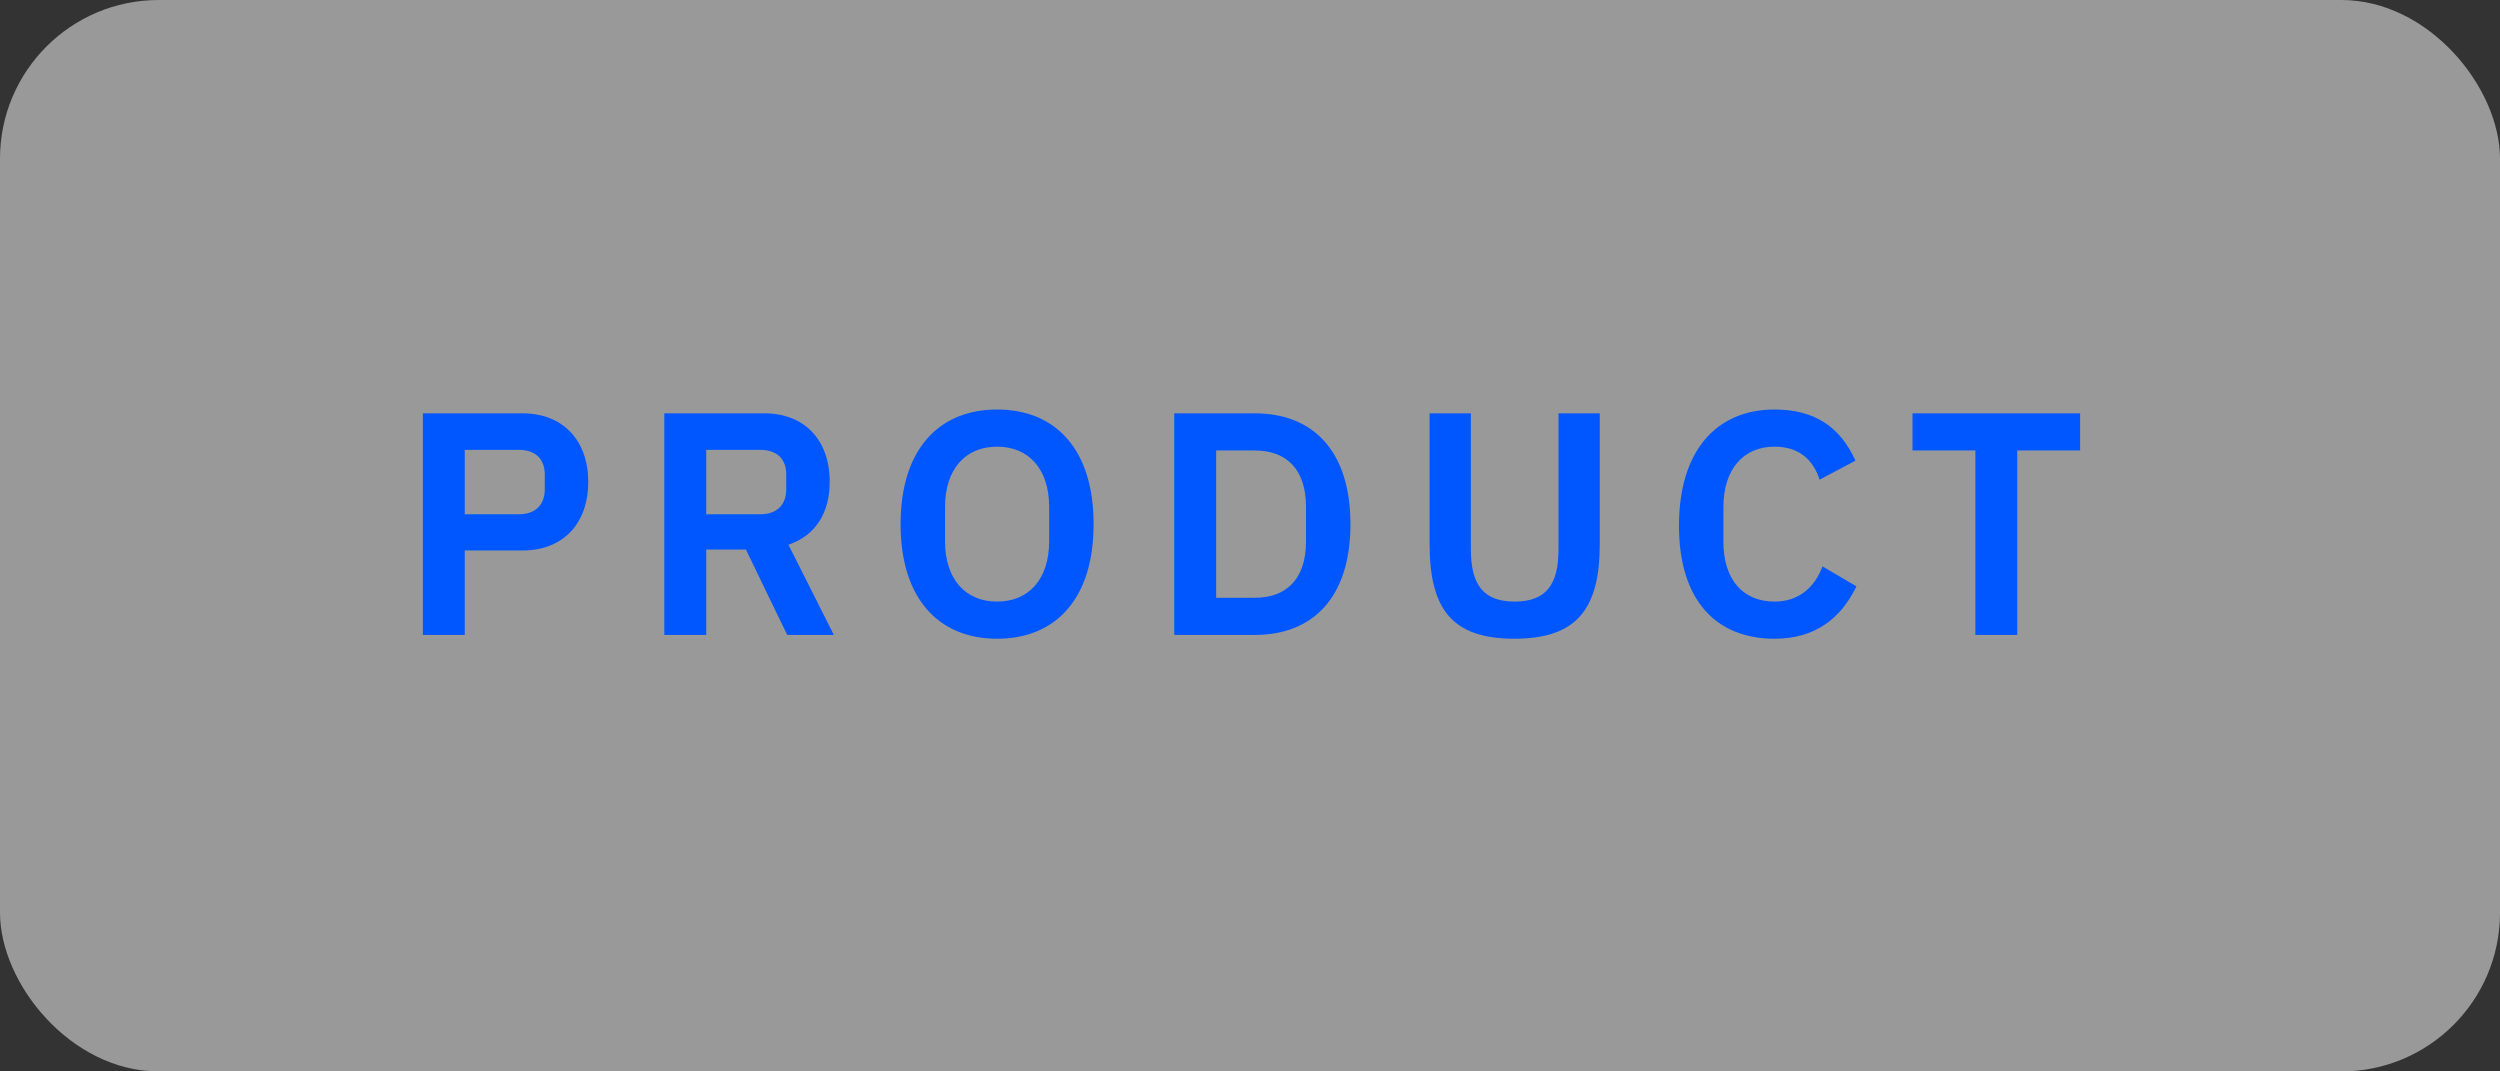 <svg width="100%" height="100%" viewBox="0 0 63 27" fill="none" xmlns="http://www.w3.org/2000/svg" preserveAspectRatio="none"><rect x="0" y="0" width="63" height="27" fill="#333333" stroke="none"/><rect width="63" height="27" rx="4" fill="white" fill-opacity="0.5" data-color-group="0"/><path d="M11.712 16H10.656V10.416H13.168C14.2 10.416 14.824 11.112 14.824 12.144C14.824 13.184 14.2 13.872 13.168 13.872H11.712V16ZM11.712 11.336V12.96H13.072C13.48 12.96 13.728 12.736 13.728 12.328V11.96C13.728 11.552 13.48 11.336 13.072 11.336H11.712ZM17.797 13.848V16H16.741V10.416H19.261C20.277 10.416 20.909 11.088 20.909 12.144C20.909 12.912 20.557 13.496 19.869 13.728L21.013 16H19.837L18.797 13.848H17.797ZM17.797 12.96H19.157C19.565 12.96 19.813 12.736 19.813 12.328V11.96C19.813 11.552 19.565 11.336 19.157 11.336H17.797V12.96ZM25.127 16.096C23.663 16.096 22.695 15.096 22.695 13.208C22.695 11.32 23.663 10.32 25.127 10.32C26.599 10.32 27.559 11.32 27.559 13.208C27.559 15.096 26.599 16.096 25.127 16.096ZM25.127 15.16C25.927 15.16 26.439 14.592 26.439 13.64V12.776C26.439 11.824 25.927 11.256 25.127 11.256C24.327 11.256 23.815 11.824 23.815 12.776V13.64C23.815 14.592 24.327 15.16 25.127 15.16ZM29.591 16V10.416H31.623C33.079 10.416 34.031 11.352 34.031 13.208C34.031 15.064 33.079 16 31.623 16H29.591ZM30.647 15.064H31.623C32.407 15.064 32.911 14.6 32.911 13.648V12.768C32.911 11.816 32.407 11.352 31.623 11.352H30.647V15.064ZM36.026 10.416H37.066V13.848C37.066 14.72 37.37 15.16 38.17 15.16C38.97 15.16 39.274 14.72 39.274 13.848V10.416H40.314V13.712C40.314 15.352 39.73 16.096 38.162 16.096C36.594 16.096 36.026 15.352 36.026 13.712V10.416ZM44.718 16.096C43.246 16.096 42.31 15.128 42.31 13.248C42.31 11.368 43.246 10.32 44.718 10.32C45.718 10.32 46.366 10.744 46.758 11.608L45.854 12.088C45.694 11.592 45.342 11.256 44.718 11.256C43.934 11.256 43.43 11.824 43.43 12.776V13.656C43.43 14.616 43.934 15.16 44.718 15.16C45.35 15.16 45.742 14.776 45.926 14.272L46.782 14.776C46.382 15.608 45.718 16.096 44.718 16.096ZM52.419 11.352H50.835V16H49.779V11.352H48.195V10.416H52.419V11.352Z" fill="#0057FF" data-color-group="1"/></svg>